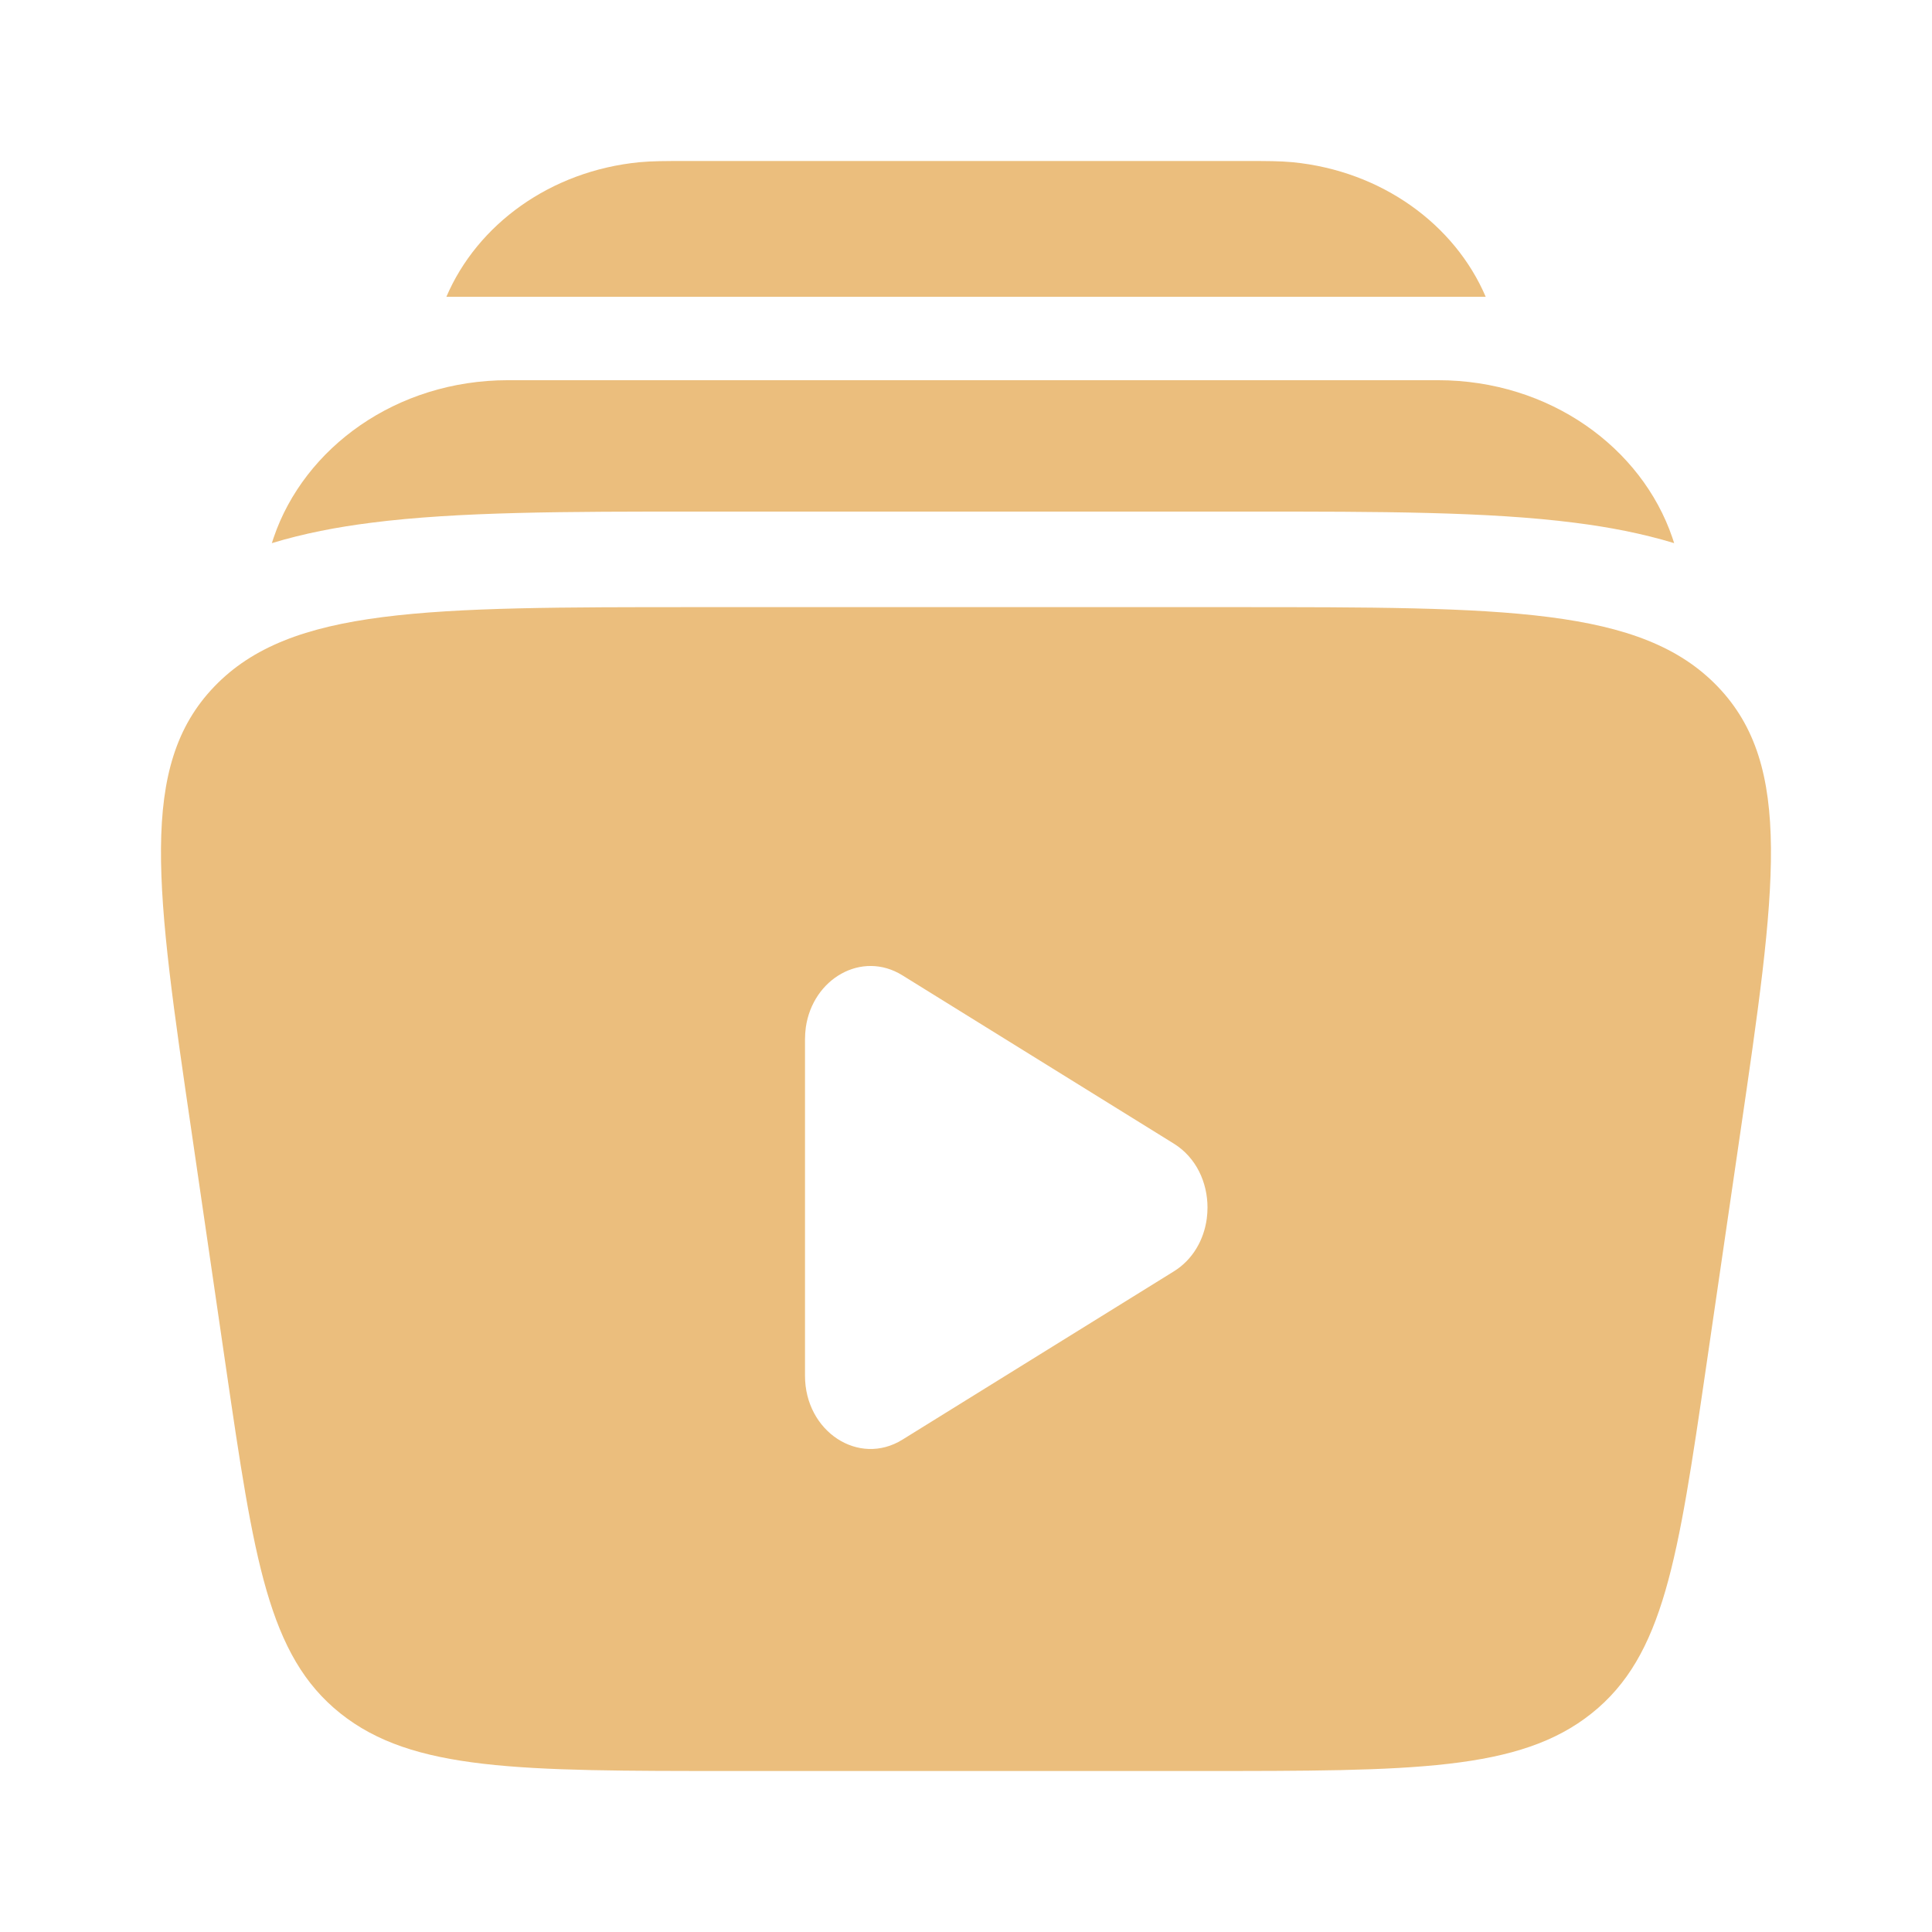 <svg width="24" height="24" viewBox="0 0 24 24" fill="none" xmlns="http://www.w3.org/2000/svg">
<path d="M15.491 2H8.511C8.278 2 8.1 2 7.944 2.015C6.836 2.123 5.929 2.789 5.545 3.687H18.456C18.072 2.789 17.165 2.123 16.057 2.015C15.901 2 15.723 2 15.491 2Z" fill="#EBBE7D"/>
<path d="M3.4 6.677C3.78 5.563 4.921 4.723 6.311 4.723H17.862C19.253 4.723 20.393 5.563 20.774 6.677C20.782 6.7 20.789 6.723 20.797 6.747C20.398 6.626 19.984 6.547 19.564 6.494C18.484 6.355 17.119 6.355 15.533 6.355H8.641C7.055 6.355 5.689 6.355 4.609 6.494C4.189 6.547 3.775 6.626 3.377 6.747C3.384 6.723 3.392 6.7 3.4 6.677Z" fill="#EBBE7D"/>
<path fill-rule="evenodd" clip-rule="evenodd" d="M15.328 7.542H8.672C5.298 7.542 3.61 7.542 2.662 8.529C1.714 9.516 1.937 11.04 2.384 14.089L2.806 16.981C3.156 19.372 3.331 20.568 4.228 21.284C5.126 22 6.449 22 9.095 22H14.905C17.551 22 18.875 22 19.772 21.284C20.669 20.568 20.844 19.372 21.194 16.981L21.616 14.089C22.062 11.04 22.285 9.516 21.338 8.529C20.39 7.542 18.702 7.542 15.328 7.542ZM10 12.91V17.09C10 17.783 10.667 18.221 11.21 17.884L14.581 15.794C14.819 15.647 14.956 15.399 14.991 15.138C14.997 15.092 15 15.046 15 15C15 14.689 14.86 14.379 14.581 14.206L11.21 12.116C10.706 11.803 10.096 12.157 10.01 12.763C10.004 12.81 10 12.86 10 12.91Z" fill="#EBBE7D"/>
</svg>
